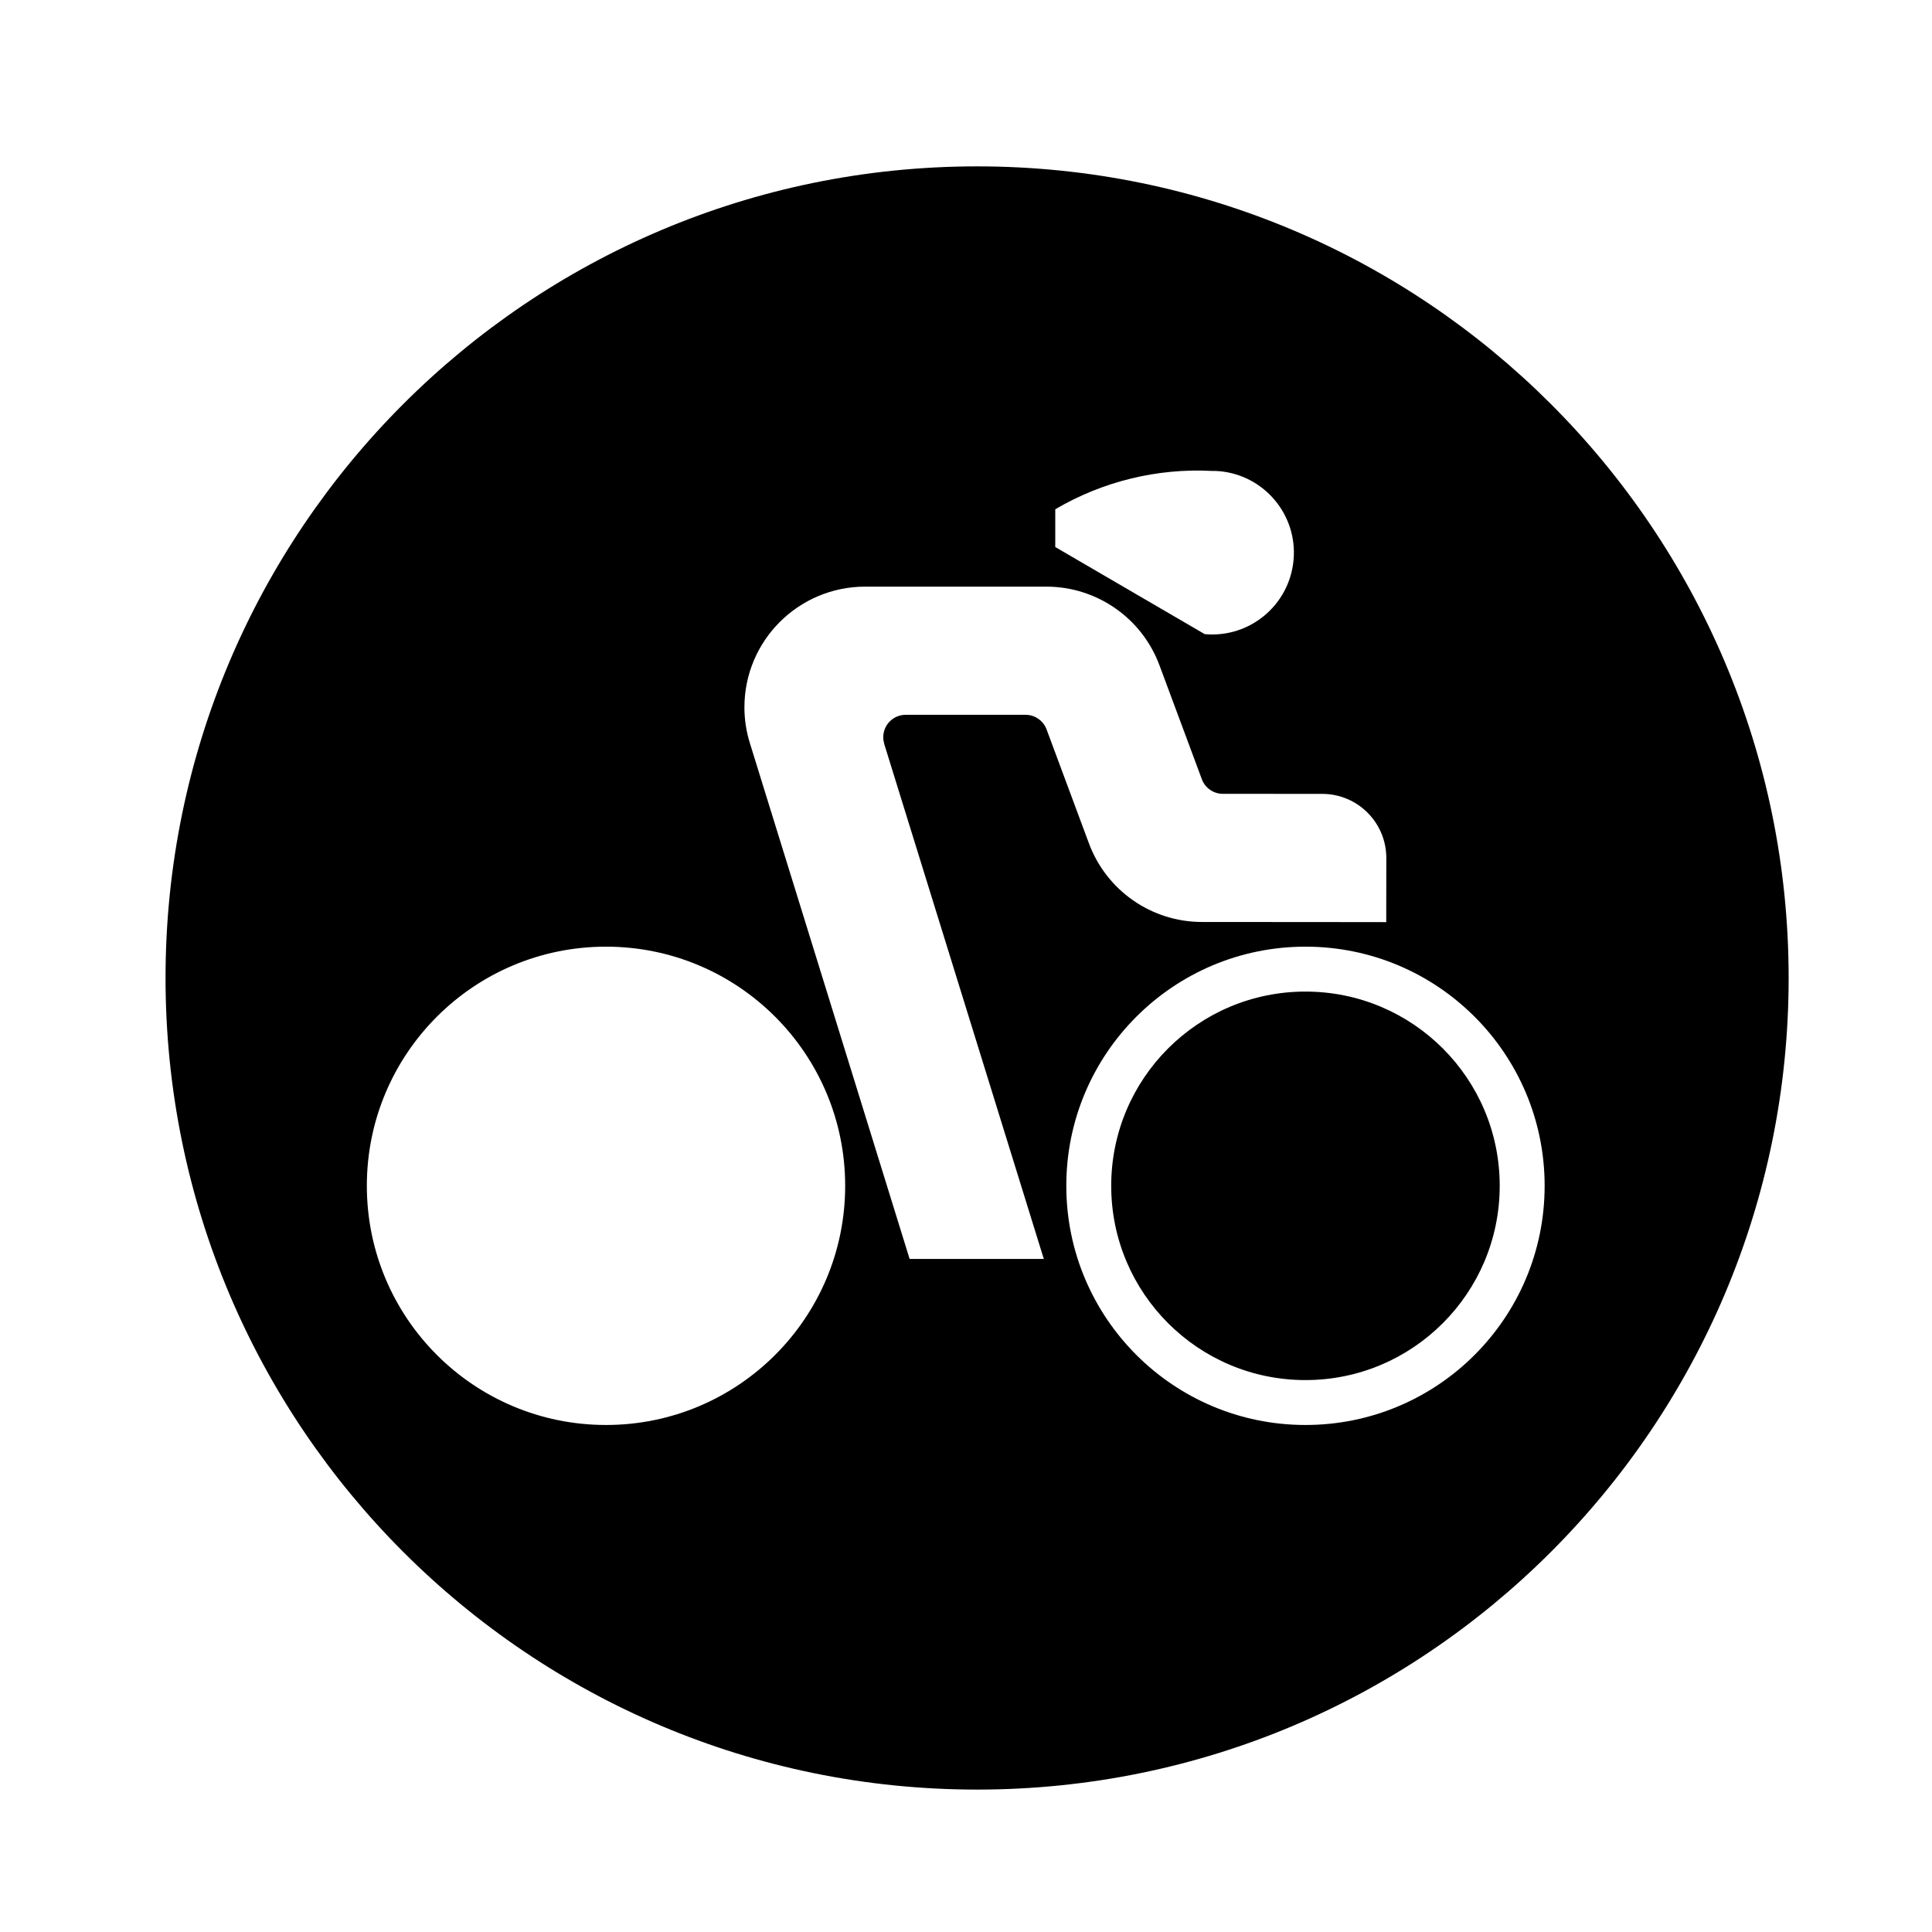 <?xml version="1.0" encoding="UTF-8"?>
<!-- The Best Svg Icon site in the world: iconSvg.co, Visit us! https://iconsvg.co -->
<svg fill="#000000" width="800px" height="800px" version="1.1" viewBox="144 144 512 512" xmlns="http://www.w3.org/2000/svg">
 <path d="m618.01 403.17c0 118.81-96.281 215.09-215.07 215.09-118.79 0-215.07-96.281-215.07-215.09 0-118.77 96.281-215.08 215.07-215.08 118.79 0 215.07 96.305 215.07 215.08zm-250.03 55.082c0-35-28.375-63.375-63.383-63.375-35.023 0-63.379 28.375-63.379 63.375 0 35.008 28.355 63.383 63.379 63.383 35.004 0.004 63.383-28.367 63.383-63.383zm173.46 0c0-28.441-23.039-51.473-51.484-51.473-28.441 0-51.473 23.035-51.473 51.473 0 28.445 23.035 51.484 51.473 51.484 28.445 0 51.484-23.039 51.484-51.484zm11.906 0c0-35-28.375-63.375-63.383-63.375-35 0-63.379 28.375-63.379 63.375 0 35.008 28.379 63.383 63.379 63.383 35.008 0.004 63.383-28.367 63.383-63.383zm-175.27-118.89c0-3.269 2.656-5.93 5.93-5.93h31.801c2.465 0 4.676 1.551 5.551 3.871l11.219 30.184c4.656 12.539 16.602 20.848 29.973 20.848l31.84 0.02 16.977 0.02 0.023-16.984c0-9.395-7.598-17.004-16.988-17.004l-26.355-0.02c-2.457 0-4.676-1.531-5.543-3.871l-11.23-30.184c-4.656-12.539-16.621-20.848-29.992-20.848h-47.988c-17.684 0-32.012 14.324-32.012 31.988 0 3.231 0.488 6.414 1.445 9.477l42.336 136.71h35.562l-42.301-136.51c-0.141-0.566-0.246-1.164-0.246-1.762zm108.73-46.945c1.09-11.926-7.719-22.465-19.633-23.547-0.641-0.066-1.301-0.066-1.961-0.066-14.539-0.766-29.016 2.785-41.555 10.16v10.004l39.613 23.086c11.934 1.086 22.453-7.715 23.535-19.637z"/>
</svg>